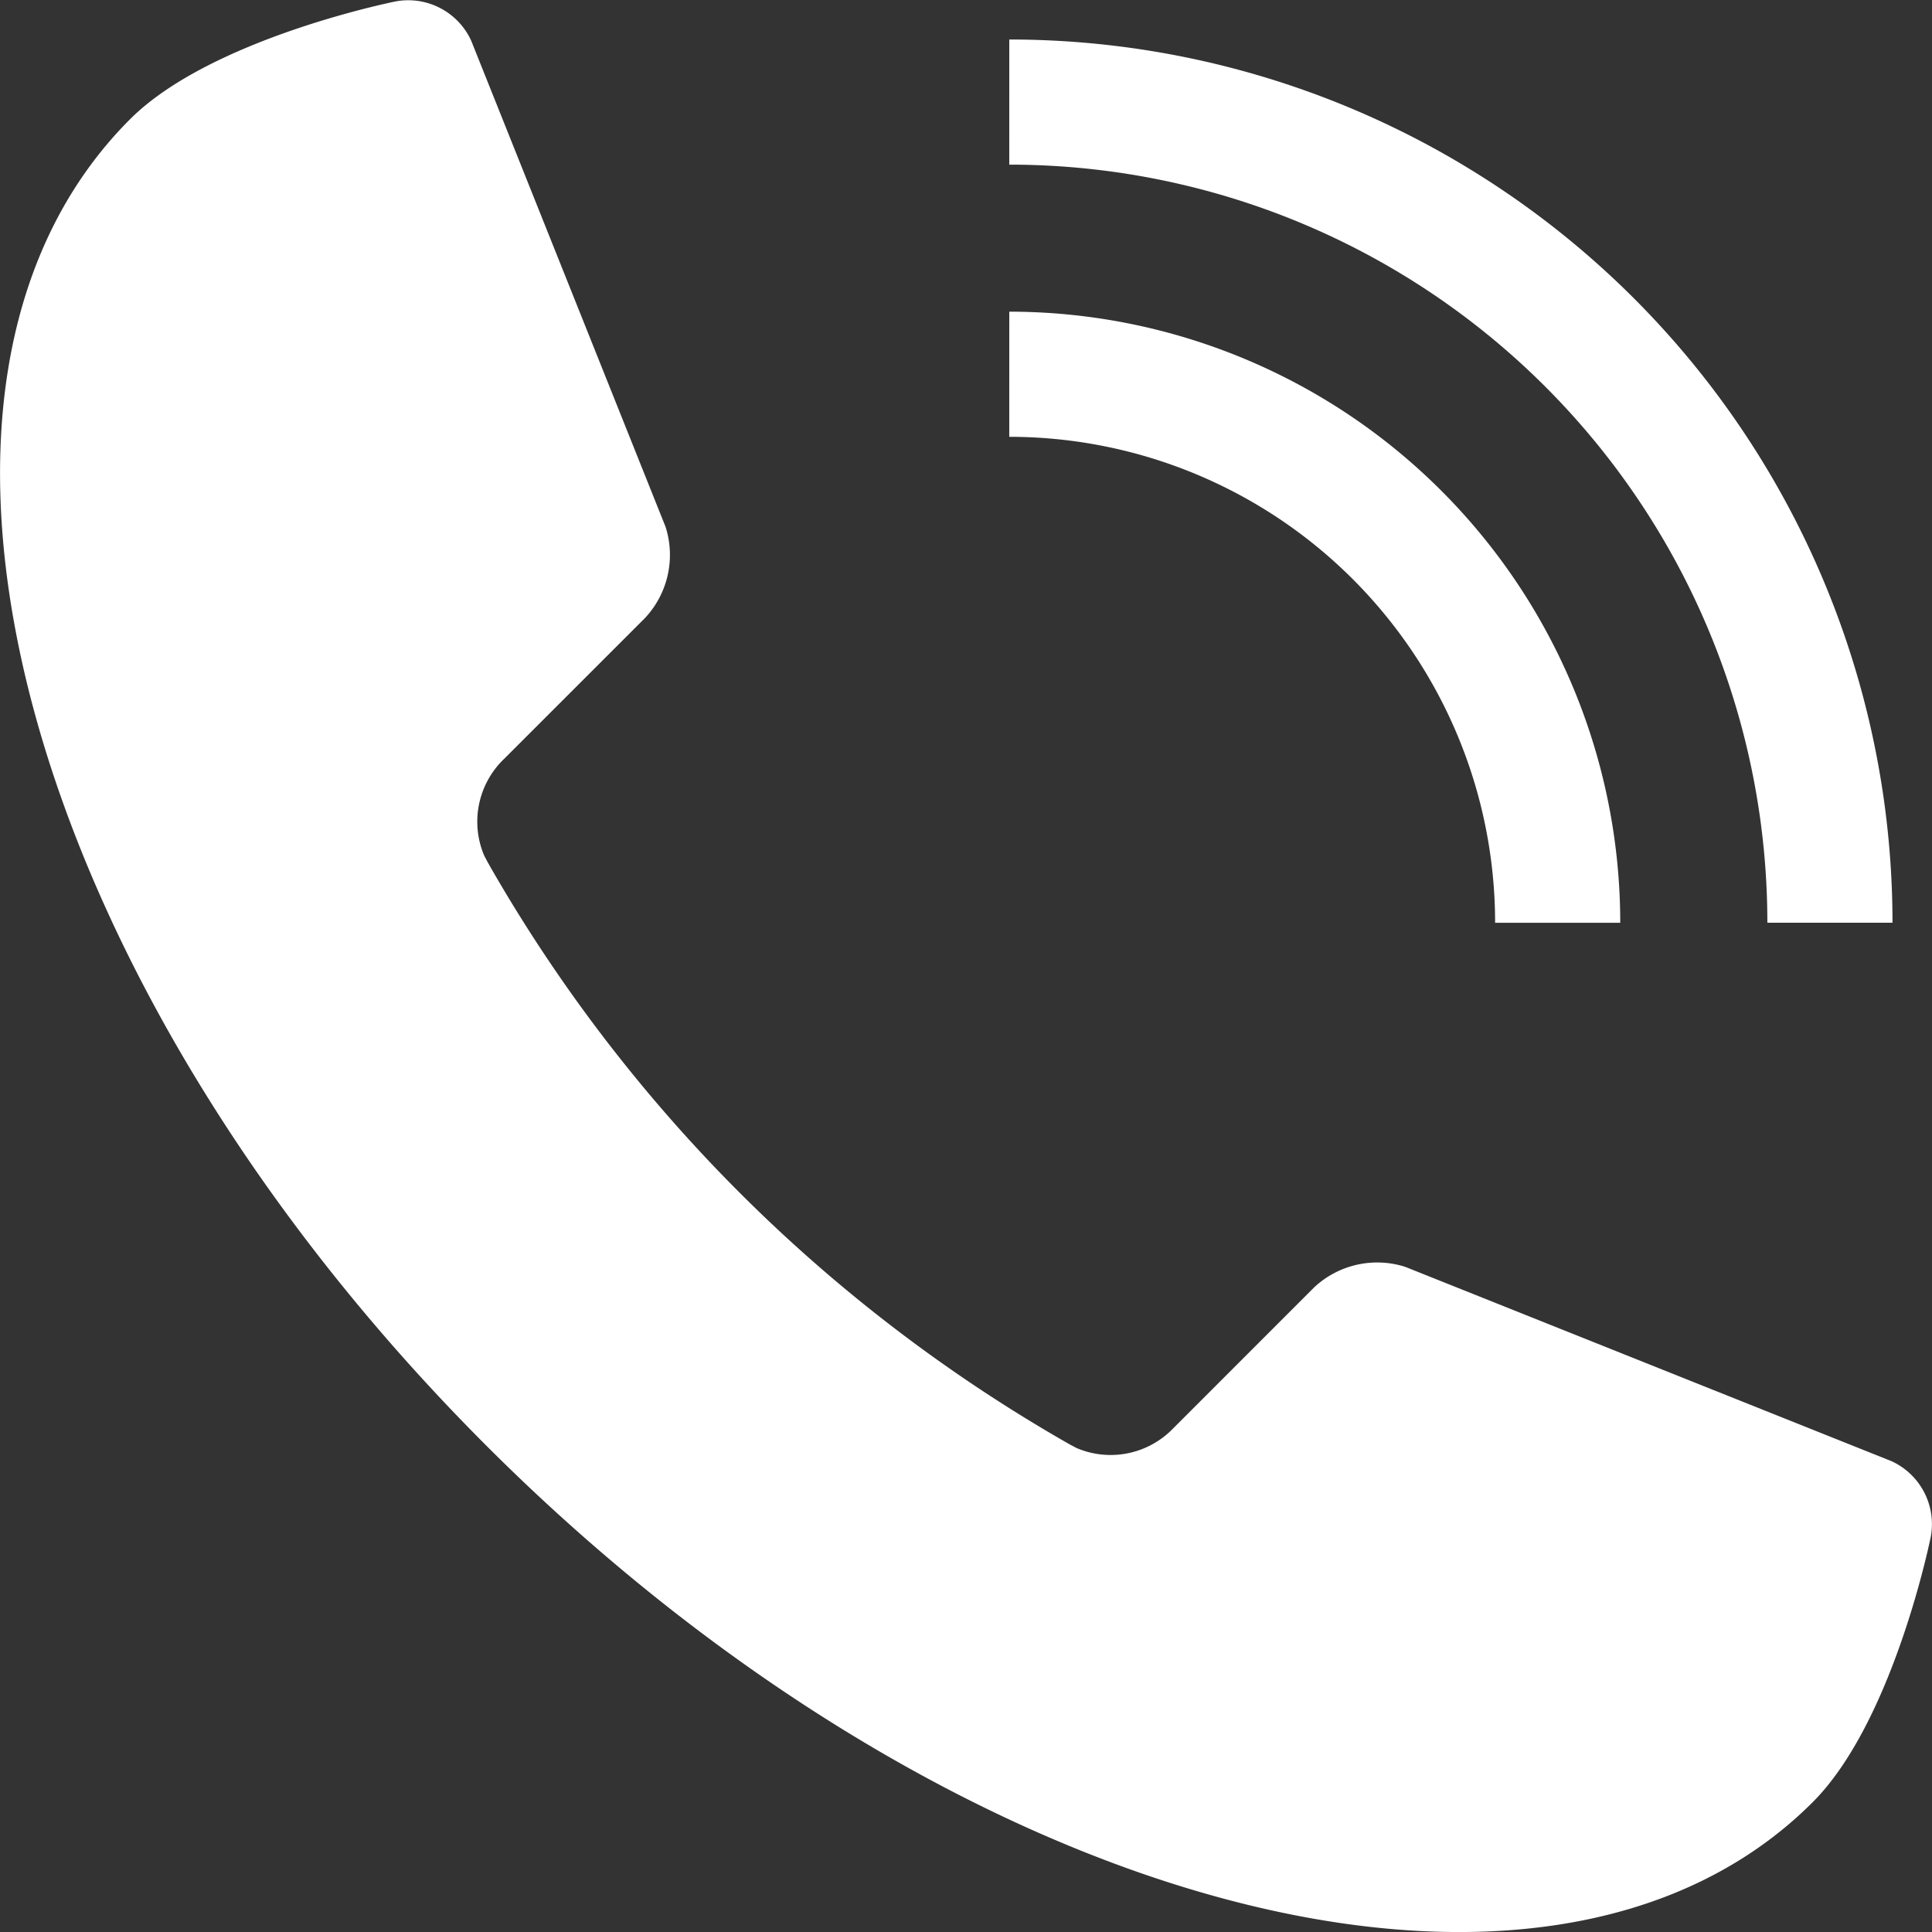 <svg xmlns="http://www.w3.org/2000/svg" width="46.317" height="46.317" viewBox="0 0 46.317 46.317">
  <rect x="0" y="0" width="46.317" height="46.317" fill="#333333" stroke="none"/>
  <g id="Group_40" data-name="Group 40" transform="translate(-134.961 -163.795)">
    <g id="Group_42" data-name="Group 42" transform="translate(134.961 163.795)">
      <g id="Group_41" data-name="Group 41" transform="translate(0 0)">
        <g id="Group_40-2" data-name="Group 40" transform="translate(24.196 2.447)">
          <path id="Path_123" data-name="Path 123" d="M237.053,201.65A13.15,13.15,0,0,1,250.2,214.8" transform="translate(-237.053 -195.125)" fill="none" stroke="#fff" stroke-miterlimit="10" stroke-width="3"/>
          <path id="Path_124" data-name="Path 124" d="M237.055,174.121a19.675,19.675,0,0,1,19.674,19.674" transform="translate(-237.055 -174.121)" fill="none" stroke="#fff" stroke-miterlimit="10" stroke-width="3"/>
        </g>
        <path id="Path_125" data-name="Path 125" d="M138.079,166.653l0,0c-6.423,6.422-2.6,20.659,8.542,31.8S172,213.418,178.418,207c1.946-1.947,2.832-6.369,2.832-6.369a1.661,1.661,0,0,0-.942-1.806l-11.661-4.66a2.213,2.213,0,0,0-2.183.495l-3.378,3.379a2.083,2.083,0,0,1-2.31.473l-.171-.09-.075-.043a37.281,37.281,0,0,1-13.83-13.829c-.012-.024-.026-.047-.039-.07-.032-.059-.062-.117-.094-.177a2.084,2.084,0,0,1,.474-2.31l3.382-3.381a2.213,2.213,0,0,0,.495-2.184l-4.661-11.658a1.659,1.659,0,0,0-1.806-.942S140.026,164.707,138.079,166.653Z" transform="translate(-134.961 -163.795)" fill="#fff"/>
      </g>
    </g>
  </g>
</svg>

